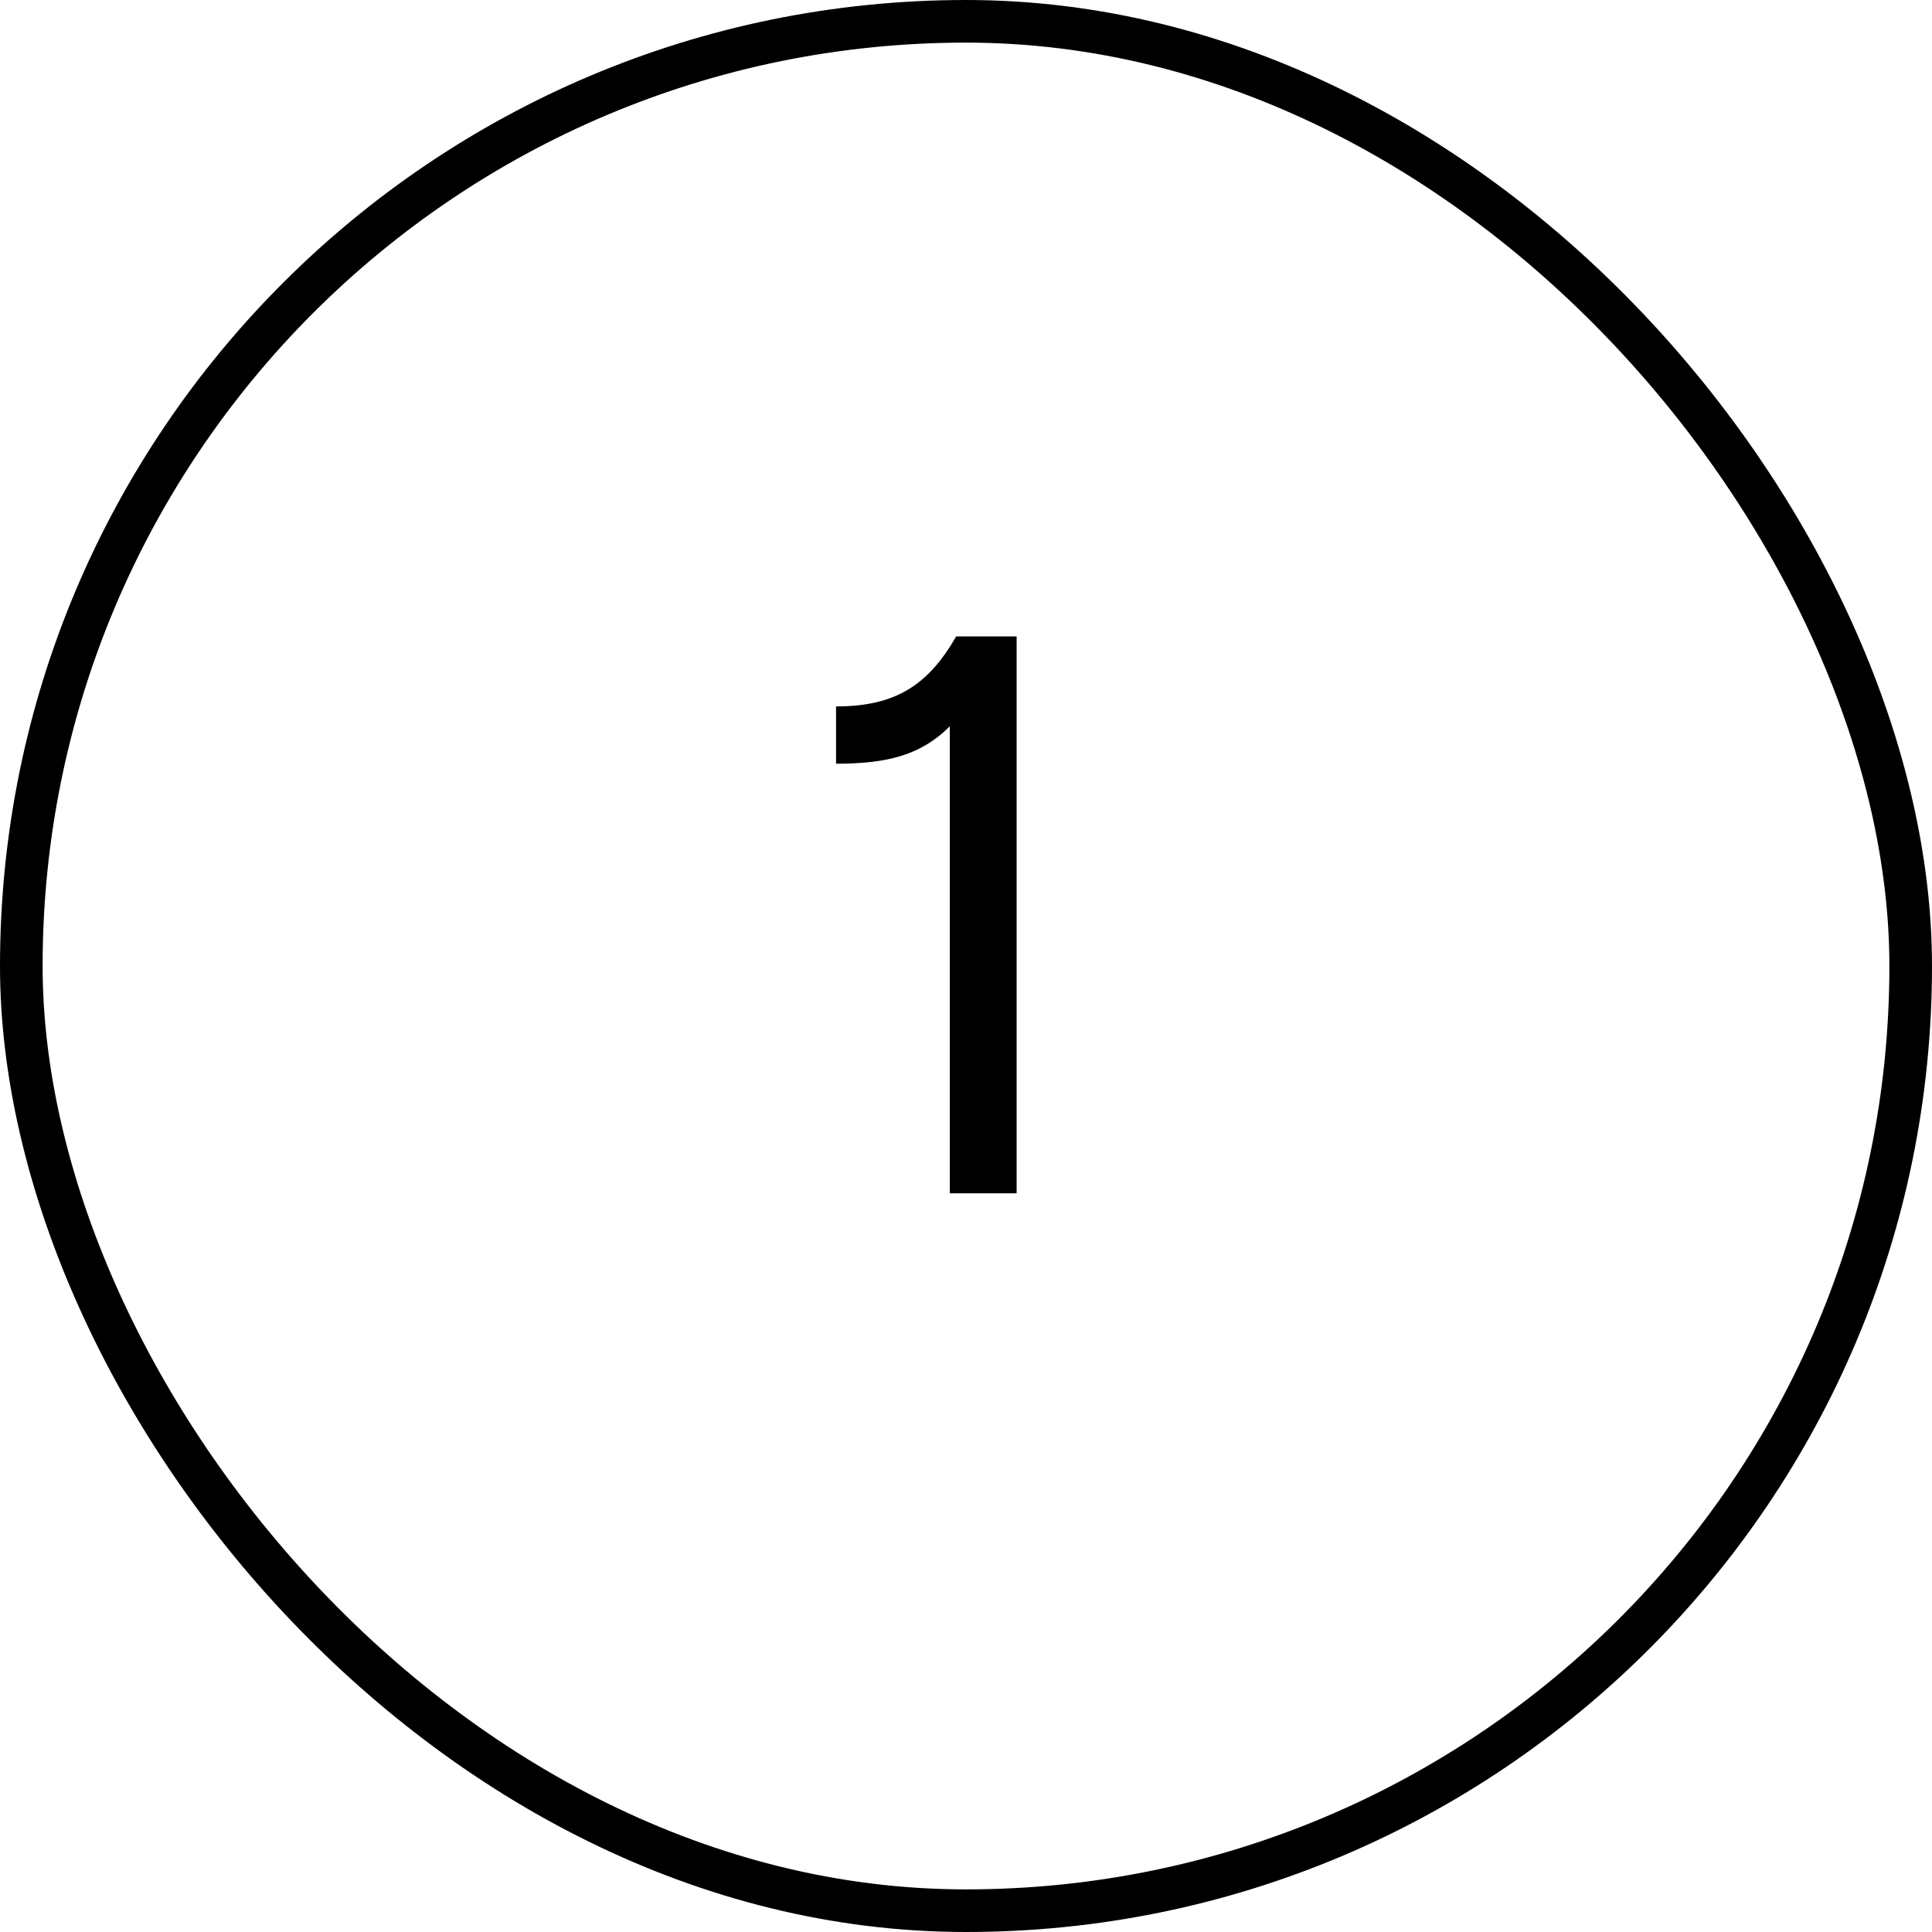 <?xml version="1.0" encoding="UTF-8"?> <svg xmlns="http://www.w3.org/2000/svg" width="34" height="34" viewBox="0 0 34 34" fill="none"><rect x="0.375" y="0.375" width="33.25" height="33.25" rx="16.625" stroke="black" stroke-width="0.75"></rect><path d="M14.713 13.44V12.432C15.763 12.432 16.337 12.054 16.827 11.2H17.891V21H16.715V12.782C16.211 13.286 15.623 13.44 14.713 13.44Z" fill="black"></path></svg> 